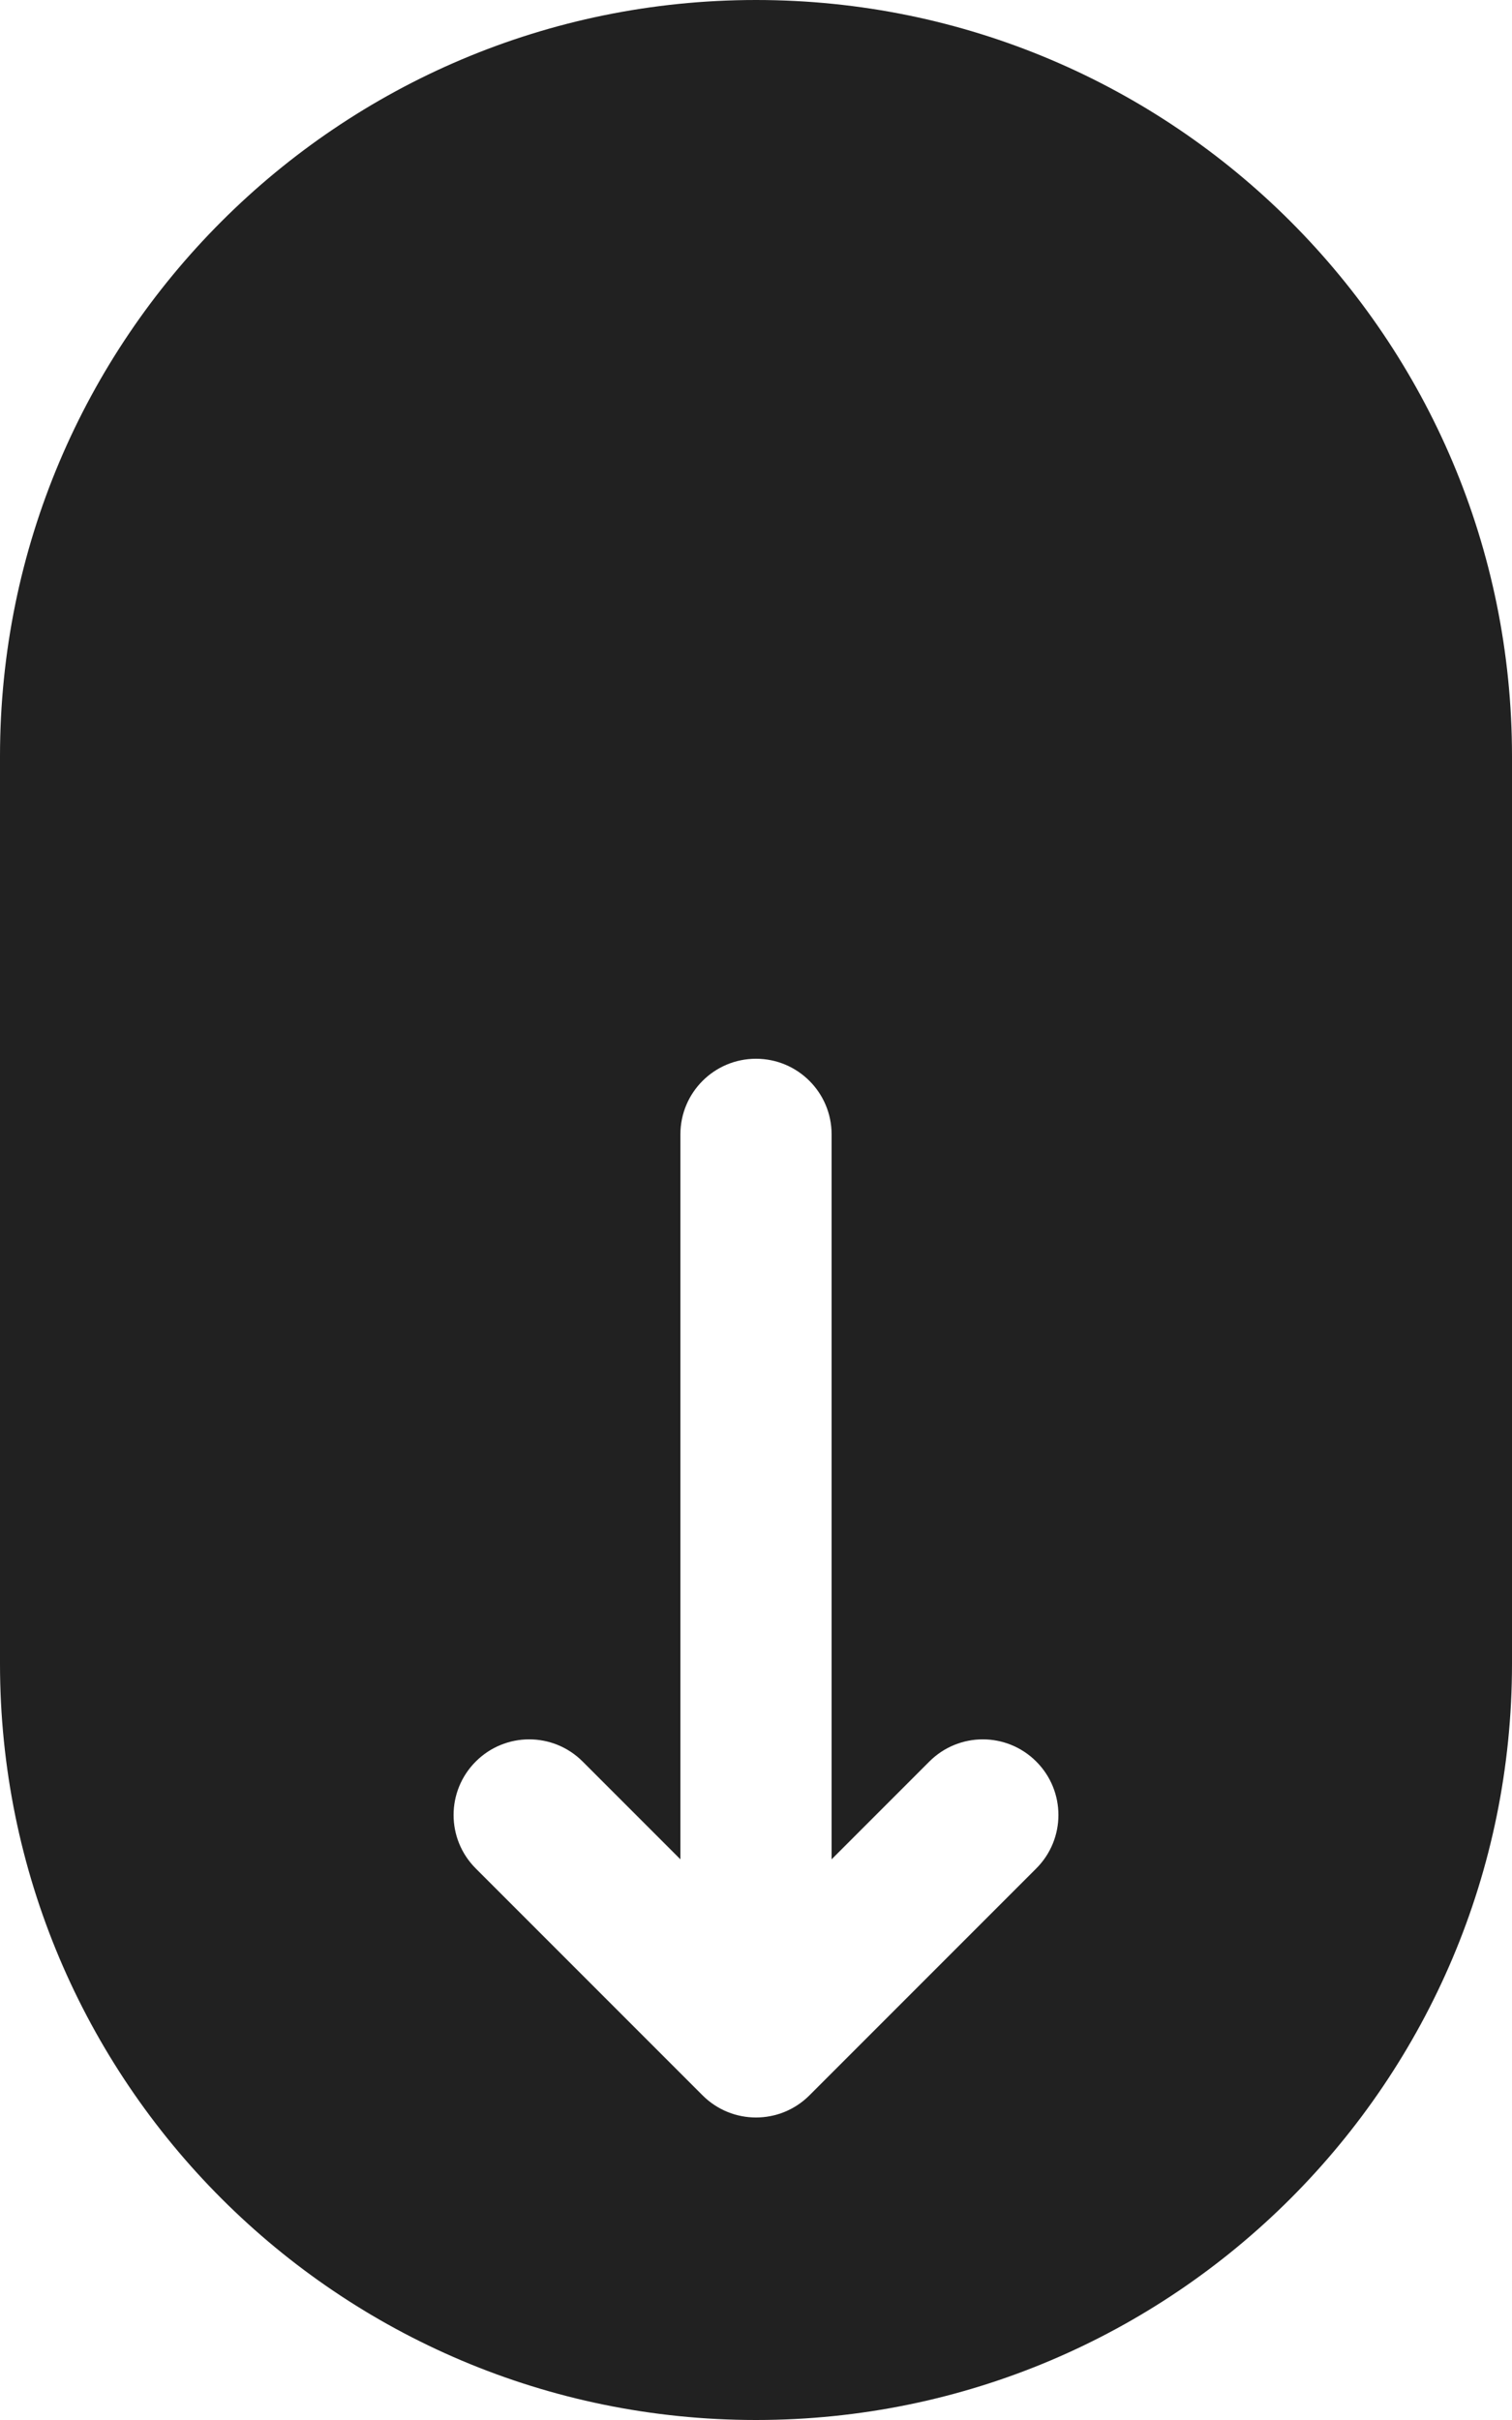 <svg width="20" height="32" viewBox="0 0 20 32" fill="none" xmlns="http://www.w3.org/2000/svg">
<path d="M10 0C15.523 0 20 4.477 20 10V22C20 27.523 15.523 32 10 32C4.477 32 0 27.523 0 22V10C0 4.477 4.477 0 10 0ZM10 14C9.448 14 9 14.447 9 15V24.586L7.707 23.293C7.316 22.902 6.684 22.902 6.293 23.293C5.902 23.684 5.902 24.316 6.293 24.707L9.293 27.707C9.488 27.902 9.744 28 10 28C10.256 28 10.512 27.902 10.707 27.707L13.707 24.707C14.098 24.316 14.098 23.684 13.707 23.293C13.316 22.902 12.684 22.902 12.293 23.293L11 24.586V15C11 14.447 10.552 14 10 14Z" fill="#212121"/>
</svg>
